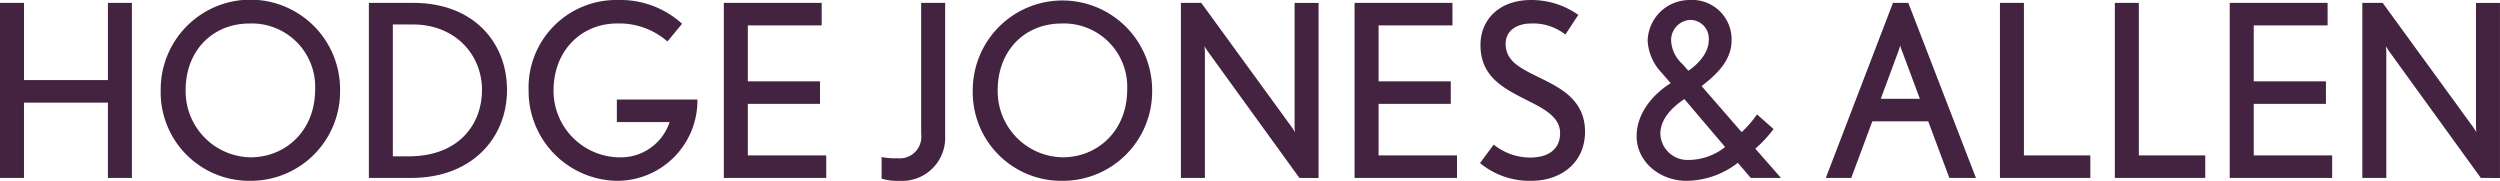 <svg xmlns="http://www.w3.org/2000/svg" width="319.296" height="23.094" viewBox="0 0 319.296 23.094"><g transform="translate(-1089.863 -10854.547)"><path d="M1103.645,10877.564v-9.617h-10.719v9.617h-3.062v-22.357h3.063v9.861h10.719v-9.861h3.063v22.357Z" transform="translate(0 -0.292)" fill="#442341"/><path d="M1138.2,10877.641a11.31,11.31,0,0,1-11.485-11.609,11.455,11.455,0,1,1,22.909.063A11.412,11.412,0,0,1,1138.2,10877.641Zm-.123-20.092c-4.839,0-8.177,3.583-8.177,8.482a8.436,8.436,0,0,0,8.3,8.607c4.38,0,8.239-3.309,8.239-8.668A8.091,8.091,0,0,0,1138.076,10857.549Z" transform="translate(-16.327)" fill="#442341"/><path d="M1179.873,10877.564h-5.421v-22.357h5.7c7.626,0,11.945,5.022,11.945,11.117C1192.094,10872.542,1187.53,10877.564,1179.873,10877.564Zm.214-19.6h-2.573v16.845h1.99c6.616,0,9.4-4.287,9.4-8.453C1188.908,10861.792,1185.448,10857.964,1180.088,10857.964Z" transform="translate(-37.478 -0.292)" fill="#442341"/><path d="M1222.415,10877.641a11.465,11.465,0,0,1-11.332-11.547,11.192,11.192,0,0,1,11.363-11.547,11.742,11.742,0,0,1,8.239,3.033l-1.869,2.266a9.331,9.331,0,0,0-6.431-2.3c-4.5,0-8.116,3.4-8.116,8.575a8.5,8.5,0,0,0,8.239,8.515,6.57,6.57,0,0,0,6.585-4.5h-6.738v-2.879h10.291A10.261,10.261,0,0,1,1222.415,10877.641Z" transform="translate(-53.708)" fill="#442341"/><path d="M1255.852,10877.564v-22.357h12.5v2.879h-9.433v7.137h9.218v2.879h-9.218v6.584h10.015v2.879Z" transform="translate(-73.544 -0.292)" fill="#442341"/><path d="M1294.339,10877.933a7.081,7.081,0,0,1-2.3-.276v-2.756a9.594,9.594,0,0,0,2.052.152,2.754,2.754,0,0,0,3-3.093v-16.753h3.063v16.967A5.5,5.5,0,0,1,1294.339,10877.933Z" transform="translate(-89.578 -0.292)" fill="#442341"/><path d="M1324.427,10877.641a11.31,11.31,0,0,1-11.486-11.609,11.455,11.455,0,1,1,22.91.063A11.413,11.413,0,0,1,1324.427,10877.641Zm-.122-20.092c-4.839,0-8.178,3.583-8.178,8.482a8.436,8.436,0,0,0,8.3,8.607c4.38,0,8.238-3.309,8.238-8.668A8.09,8.09,0,0,0,1324.3,10857.549Z" transform="translate(-98.838)" fill="#442341"/><path d="M1375.811,10877.564l-11.73-16.2c-.123-.184-.4-.613-.4-.613s.061.49.061.736v16.078h-3.063v-22.357h2.6l11.577,15.9.4.612a3.468,3.468,0,0,1-.061-.705v-15.8h3.063v22.357Z" transform="translate(-119.99 -0.292)" fill="#442341"/><path d="M1400.5,10877.564v-22.357H1413v2.879h-9.433v7.137h9.219v2.879h-9.219v6.584h10.015v2.879Z" transform="translate(-137.633 -0.292)" fill="#442341"/><path d="M1435.82,10877.641a9.943,9.943,0,0,1-6.554-2.267l1.745-2.358a7.454,7.454,0,0,0,4.655,1.653c2.267,0,3.828-1.011,3.828-3.123,0-1.9-1.745-2.94-3.737-3.952-3.185-1.623-6.432-3.031-6.432-7.289,0-3.307,2.45-5.758,6.462-5.758a10.386,10.386,0,0,1,6.034,1.9l-1.654,2.512a6.635,6.635,0,0,0-4.41-1.408c-1.745,0-3.216.889-3.216,2.572,0,2.42,2.144,3.246,4.9,4.625,2.542,1.256,5.238,2.879,5.238,6.615C1442.681,10875.374,1439.556,10877.641,1435.82,10877.641Z" transform="translate(-150.378)" fill="#442341"/><path d="M1479.758,10877.272l-1.654-1.93a10.86,10.86,0,0,1-6.554,2.3c-3.43,0-6.37-2.45-6.37-5.7,0-3,2.175-5.422,4.349-6.769l-1.164-1.348a6.383,6.383,0,0,1-1.776-4.1,5.343,5.343,0,0,1,5.329-5.176,5.037,5.037,0,0,1,5.391,5.146c0,2.756-2.2,4.563-3.828,5.849l5.115,5.88a14.287,14.287,0,0,0,1.96-2.266l2.114,1.868a16.6,16.6,0,0,1-2.328,2.511l3.278,3.737Zm-8.483-10.077c-1.409.95-3.063,2.451-3.063,4.441a3.455,3.455,0,0,0,3.553,3.339,7.559,7.559,0,0,0,4.717-1.654Zm.7-10.105a2.587,2.587,0,0,0-2.389,2.6,4.268,4.268,0,0,0,1.44,3.031l.765.857c.674-.429,2.6-1.961,2.6-3.889A2.382,2.382,0,0,0,1471.979,10857.09Z" transform="translate(-166.29)" fill="#442341"/><path d="M1524.347,10877.564l-2.7-7.229h-7.136l-2.695,7.229h-3.247l8.576-22.357h1.96l8.637,22.357Zm-6.095-16.354a2.885,2.885,0,0,1-.184-.582l-.153.551-2.328,6.278h4.992Z" transform="translate(-185.516 -0.292)" fill="#442341"/><path d="M1548.5,10877.564v-22.357h3.063v19.479h8.484v2.879Z" transform="translate(-203.208 -0.292)" fill="#442341"/><path d="M1574.848,10877.564v-22.357h3.063v19.479h8.484v2.879Z" transform="translate(-214.88 -0.292)" fill="#442341"/><path d="M1601.193,10877.564v-22.357h12.5v2.879h-9.433v7.137h9.219v2.879h-9.219v6.584h10.015v2.879Z" transform="translate(-226.552 -0.292)" fill="#442341"/><path d="M1646.737,10877.564l-11.731-16.2c-.122-.184-.4-.613-.4-.613s.061.49.061.736v16.078h-3.063v-22.357h2.6l11.577,15.9.4.612a3.459,3.459,0,0,1-.061-.705v-15.8h3.063v22.357Z" transform="translate(-240.028 -0.292)" fill="#442341"/></g></svg>